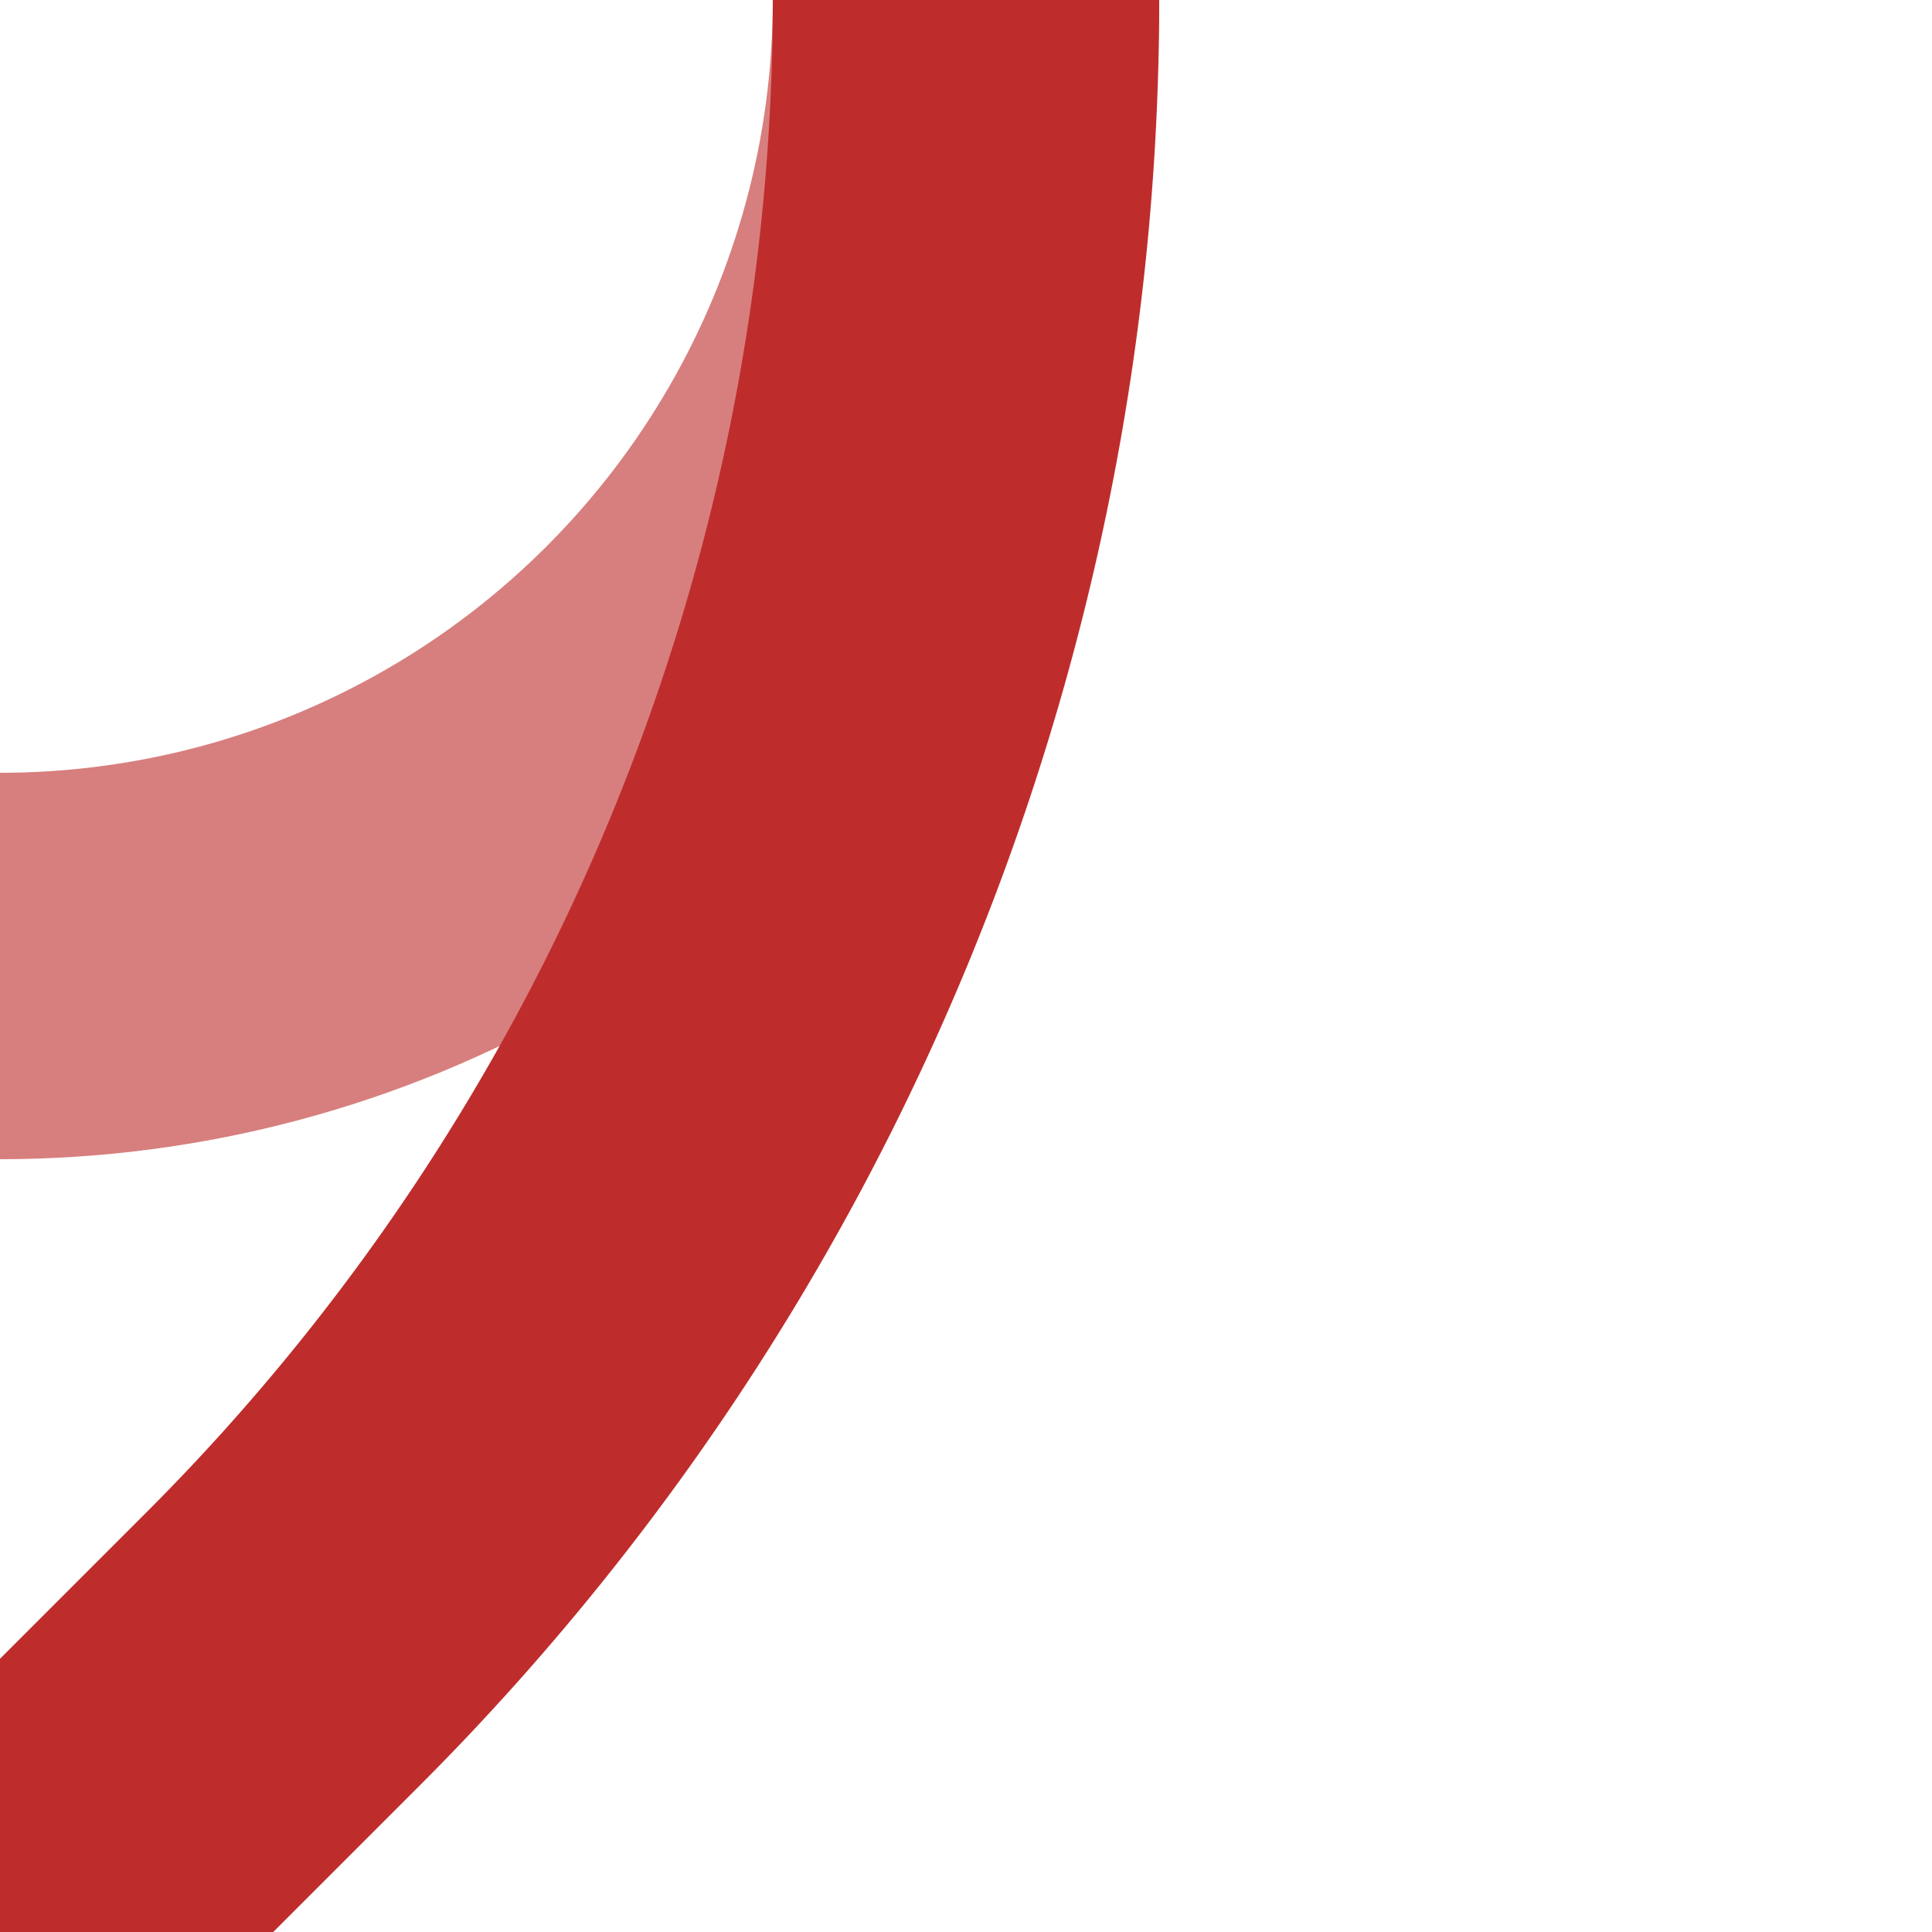 <?xml version="1.0" encoding="UTF-8"?>
<svg xmlns="http://www.w3.org/2000/svg" width="500" height="500">
 <title>ABZ3xr</title>
 <g fill="none" stroke-width="100">
  <circle stroke="#D77F7E" cx="0" cy="0" r="250"/>
  <path stroke="#BE2D2C" d="M 0,500 73.22,426.78 A 603.55 603.55 0 0 0 250,0"/>
 </g>
</svg>